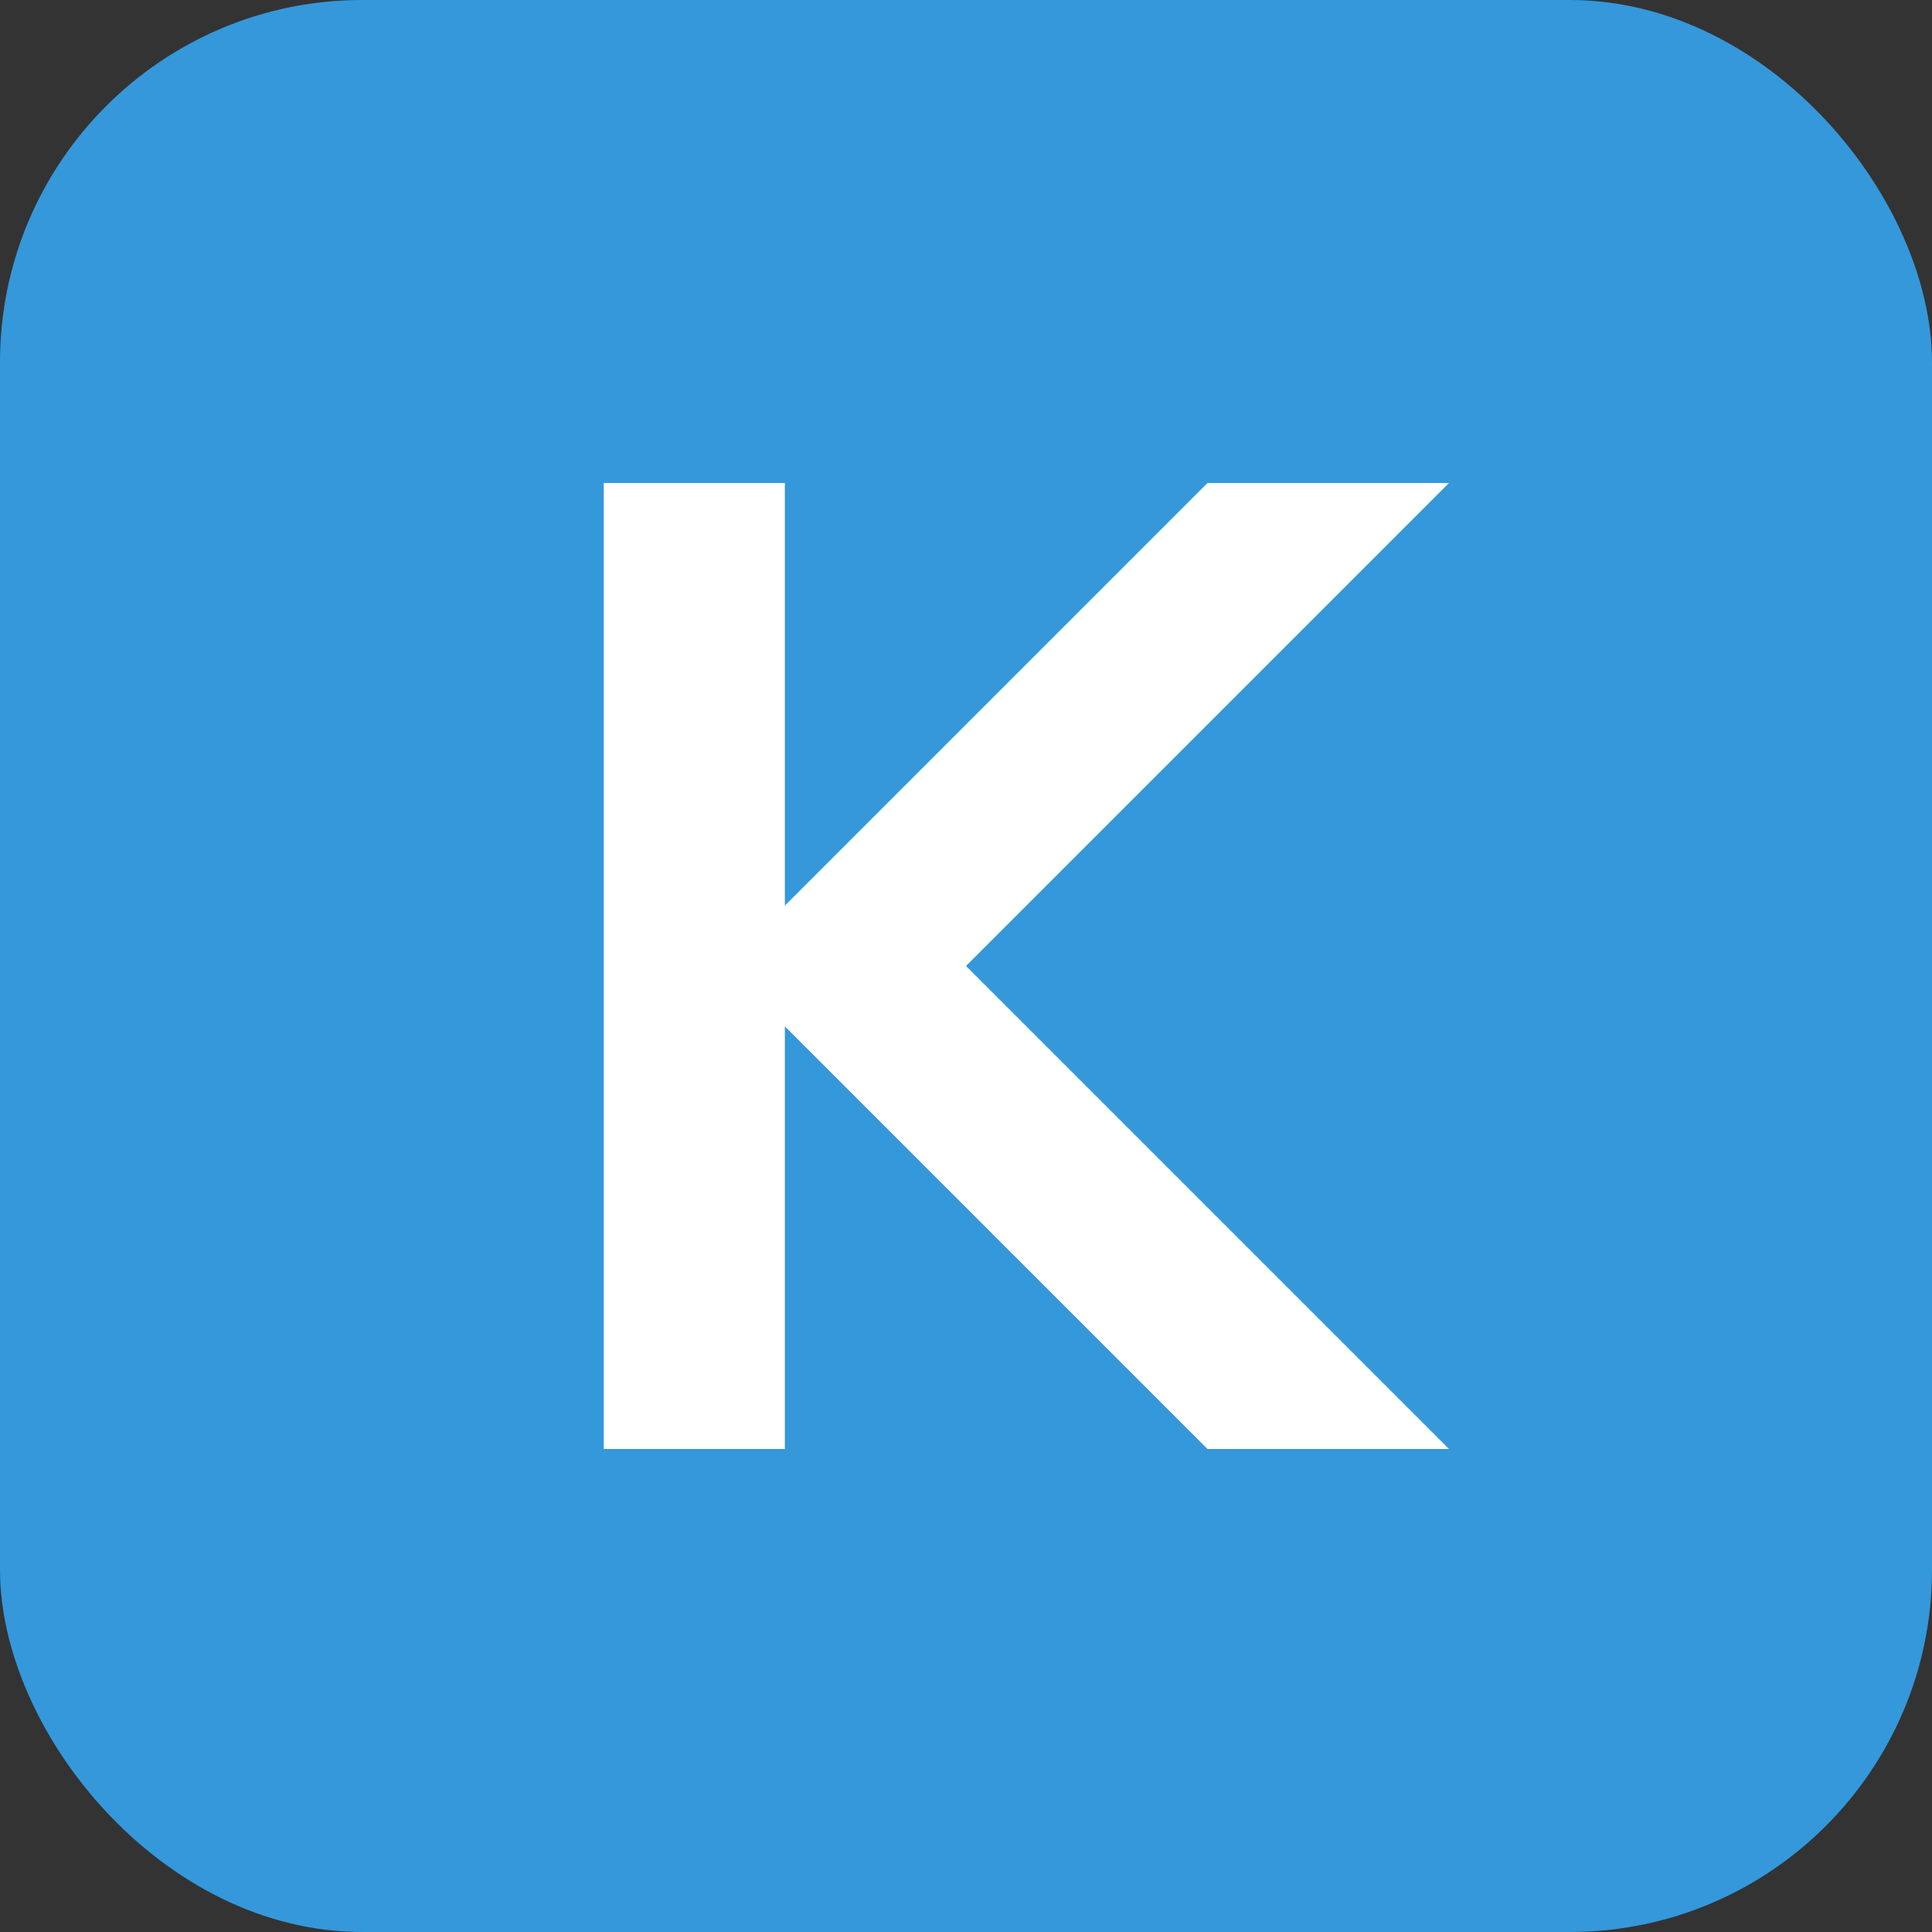 <svg width="32" height="32" viewBox="0 0 32 32" fill="none" xmlns="http://www.w3.org/2000/svg">
  <rect x="0" y="0" width="32" height="32" fill="#333333" stroke="none"/>
  <rect width="32" height="32" rx="6" fill="#3498db"/>
  <path d="M10 8V24H13V17L20 24H24L16 16L24 8H20L13 15V8H10Z" fill="white"/>
</svg>
